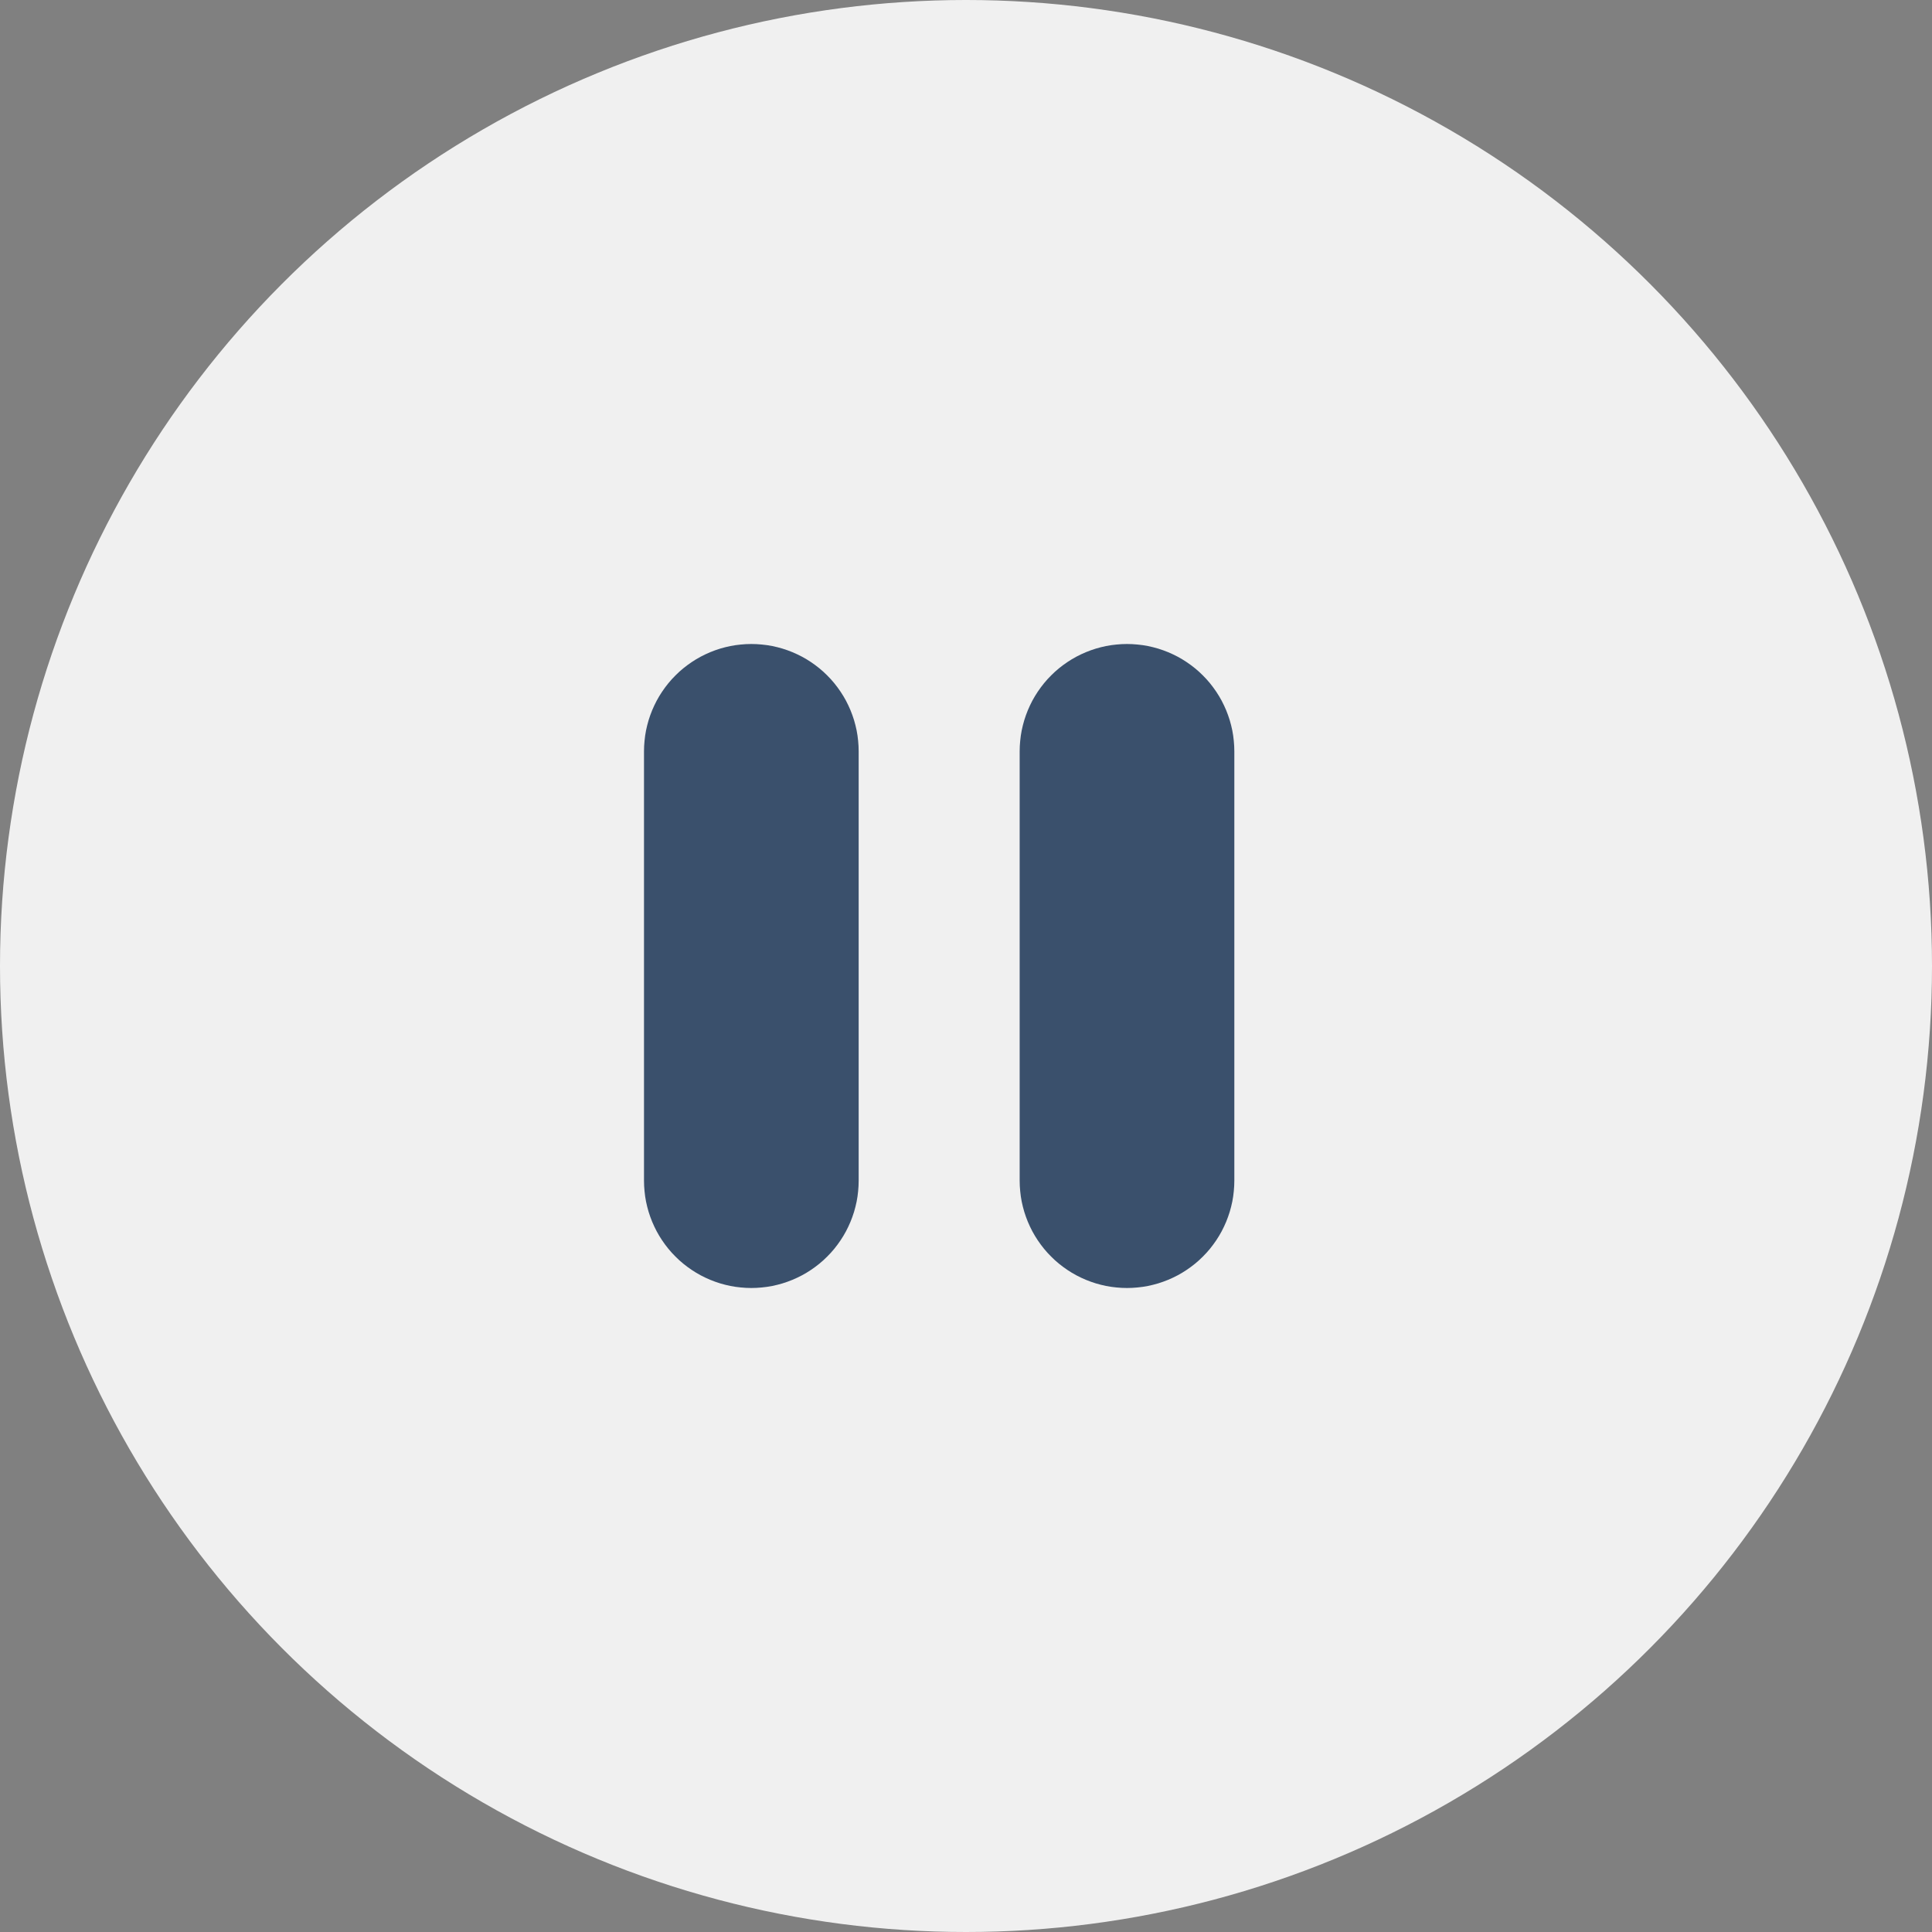 <svg xmlns="http://www.w3.org/2000/svg" xmlns:xlink="http://www.w3.org/1999/xlink" fill="none" version="1.1" width="36" height="36" viewBox="0 0 36 36"><rect x="0" y="0" width="36" height="36" fill="#808080" stroke="none"/><g><g style="opacity:0.88;"><ellipse cx="18" cy="18" rx="18" ry="18" fill="#FFFFFF" fill-opacity="1"/></g><g><g><path d="M12,14Q12,13.902,12.01,13.804Q12.019,13.706,12.038,13.61Q12.058,13.513,12.086,13.419Q12.115,13.325,12.152,13.235Q12.19,13.144,12.236,13.057Q12.282,12.971,12.337,12.889Q12.392,12.807,12.454,12.731Q12.516,12.655,12.586,12.586Q12.655,12.516,12.731,12.454Q12.807,12.392,12.889,12.337Q12.971,12.282,13.057,12.236Q13.144,12.19,13.235,12.152Q13.325,12.115,13.419,12.086Q13.513,12.058,13.61,12.038Q13.706,12.019,13.804,12.01Q13.902,12,14,12Q14.098,12,14.196,12.01Q14.294,12.019,14.39,12.038Q14.487,12.058,14.581,12.086Q14.675,12.115,14.765,12.152Q14.856,12.19,14.943,12.236Q15.029,12.282,15.111,12.337Q15.193,12.392,15.269,12.454Q15.345,12.516,15.414,12.586Q15.484,12.655,15.546,12.731Q15.608,12.807,15.663,12.889Q15.718,12.971,15.764,13.057Q15.81,13.144,15.848,13.235Q15.885,13.325,15.914,13.419Q15.942,13.513,15.962,13.61Q15.981,13.706,15.99,13.804Q16,13.902,16,14L16,22Q16,22.098,15.99,22.196Q15.981,22.294,15.962,22.39Q15.942,22.487,15.914,22.581Q15.885,22.675,15.848,22.765Q15.81,22.856,15.764,22.943Q15.718,23.029,15.663,23.111Q15.608,23.193,15.546,23.269Q15.484,23.345,15.414,23.414Q15.345,23.484,15.269,23.546Q15.193,23.608,15.111,23.663Q15.029,23.718,14.943,23.764Q14.856,23.81,14.765,23.848Q14.675,23.885,14.581,23.914Q14.487,23.942,14.39,23.962Q14.294,23.981,14.196,23.99Q14.098,24,14,24Q13.902,24,13.804,23.99Q13.706,23.981,13.61,23.962Q13.513,23.942,13.419,23.914Q13.325,23.885,13.235,23.848Q13.144,23.81,13.057,23.764Q12.971,23.718,12.889,23.663Q12.807,23.608,12.731,23.546Q12.655,23.484,12.586,23.414Q12.516,23.345,12.454,23.269Q12.392,23.193,12.337,23.111Q12.282,23.029,12.236,22.943Q12.19,22.856,12.152,22.765Q12.115,22.675,12.086,22.581Q12.058,22.487,12.038,22.39Q12.019,22.294,12.01,22.196Q12,22.098,12,22L12,14Z" fill-rule="evenodd" fill="#3A506C" fill-opacity="1"/></g><g><path d="M19,14Q19,13.902,19.01,13.804Q19.019,13.706,19.038,13.61Q19.058,13.513,19.086,13.419Q19.115,13.325,19.152,13.235Q19.19,13.144,19.236,13.057Q19.282,12.971,19.337,12.889Q19.392,12.807,19.454,12.731Q19.516,12.655,19.586,12.586Q19.655,12.516,19.731,12.454Q19.807,12.392,19.889,12.337Q19.971,12.282,20.057,12.236Q20.144,12.19,20.235,12.152Q20.325,12.115,20.419,12.086Q20.513,12.058,20.61,12.038Q20.706,12.019,20.804,12.01Q20.902,12,21,12Q21.098,12,21.196,12.01Q21.294,12.019,21.39,12.038Q21.487,12.058,21.581,12.086Q21.675,12.115,21.765,12.152Q21.856,12.19,21.943,12.236Q22.029,12.282,22.111,12.337Q22.193,12.392,22.269,12.454Q22.345,12.516,22.414,12.586Q22.484,12.655,22.546,12.731Q22.608,12.807,22.663,12.889Q22.718,12.971,22.764,13.057Q22.81,13.144,22.848,13.235Q22.885,13.325,22.914,13.419Q22.942,13.513,22.962,13.61Q22.981,13.706,22.99,13.804Q23,13.902,23,14L23,22Q23,22.098,22.99,22.196Q22.981,22.294,22.962,22.39Q22.942,22.487,22.914,22.581Q22.885,22.675,22.848,22.765Q22.81,22.856,22.764,22.943Q22.718,23.029,22.663,23.111Q22.608,23.193,22.546,23.269Q22.484,23.345,22.414,23.414Q22.345,23.484,22.269,23.546Q22.193,23.608,22.111,23.663Q22.029,23.718,21.943,23.764Q21.856,23.81,21.765,23.848Q21.675,23.885,21.581,23.914Q21.487,23.942,21.39,23.962Q21.294,23.981,21.196,23.99Q21.098,24,21,24Q20.902,24,20.804,23.99Q20.706,23.981,20.61,23.962Q20.513,23.942,20.419,23.914Q20.325,23.885,20.235,23.848Q20.144,23.81,20.057,23.764Q19.971,23.718,19.889,23.663Q19.807,23.608,19.731,23.546Q19.655,23.484,19.586,23.414Q19.516,23.345,19.454,23.269Q19.392,23.193,19.337,23.111Q19.282,23.029,19.236,22.943Q19.19,22.856,19.152,22.765Q19.115,22.675,19.086,22.581Q19.058,22.487,19.038,22.39Q19.019,22.294,19.01,22.196Q19,22.098,19,22L19,14Z" fill-rule="evenodd" fill="#3A506C" fill-opacity="1"/></g></g></g></svg>